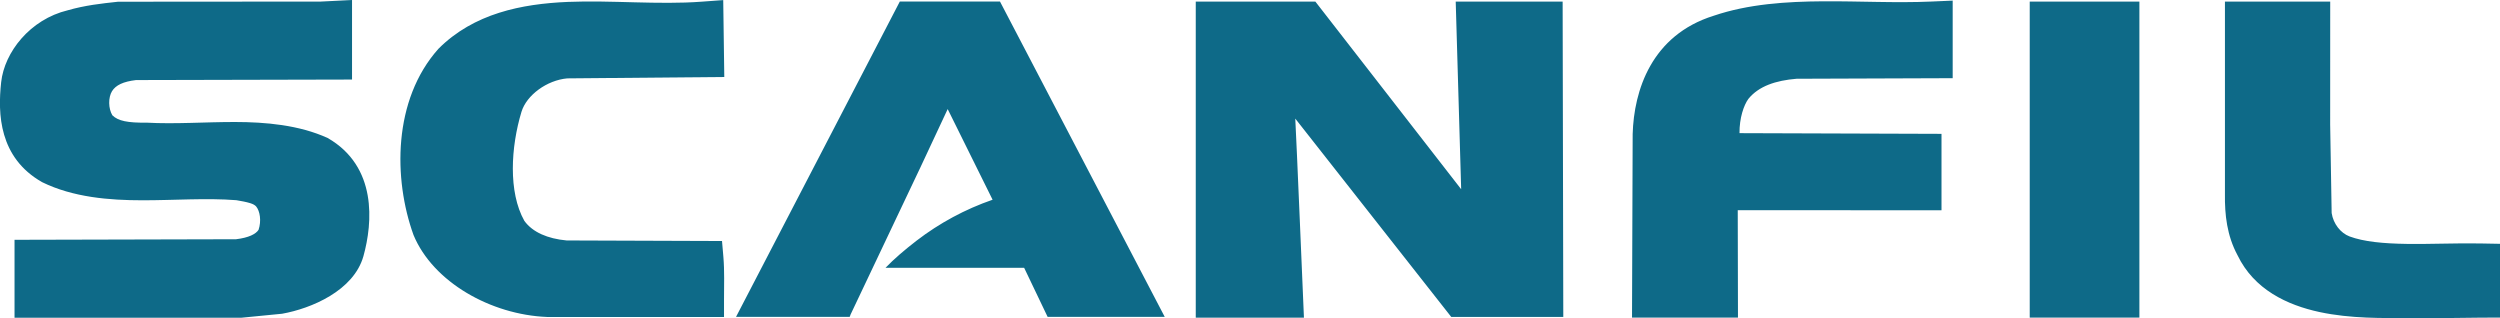 <svg width="165" height="21" viewBox="0 0 165 21" fill="none" xmlns="http://www.w3.org/2000/svg">
<g style="mix-blend-mode:overlay" clip-path="url(#clip0_1247_4383)">
<path d="M7.392 6.02C7.138 6.435 7.147 7.165 7.416 7.609C7.793 7.984 8.433 8.111 9.67 8.095C11.538 8.2 13.586 8.049 15.51 8.052C17.515 8.055 19.725 8.243 21.627 9.108C24.903 10.99 24.6 14.7 23.987 16.905C23.345 19.186 20.543 20.363 18.617 20.707L15.941 20.969H0.959V15.827L15.579 15.79C16.419 15.688 16.884 15.448 17.065 15.168C17.261 14.58 17.16 13.93 16.902 13.622C16.817 13.533 16.706 13.468 16.51 13.407C16.366 13.364 16.22 13.328 16.072 13.299C15.916 13.269 15.757 13.241 15.601 13.213C13.617 13.056 11.473 13.222 9.404 13.219C7.22 13.219 4.826 13.028 2.777 12.021C-0.07 10.401 -0.153 7.504 0.077 5.422C0.291 3.452 1.975 1.281 4.477 0.677C5.019 0.52 5.577 0.407 6.146 0.317C6.692 0.237 7.241 0.169 7.79 0.114L21.174 0.104L23.234 0V5.25L8.978 5.284C8.13 5.385 7.64 5.62 7.392 6.02ZM158.861 16.098C160.466 16.12 162.159 16.037 163.702 16.068L165.004 16.092V20.96L163.681 20.966C161.966 20.973 161.577 21.013 158.76 20.997C158.022 20.991 157.134 21 156.188 20.96C155.181 20.917 154.112 20.815 153.086 20.594C150.952 20.135 148.763 19.107 147.676 16.844C146.978 15.55 146.828 14.164 146.846 12.816V0.105H153.794L153.791 8.215L153.889 14.06C154.002 14.777 154.477 15.38 155.074 15.606C156.001 15.95 157.284 16.076 158.861 16.098ZM67.596 17.677H58.441C59.016 17.083 59.675 16.517 60.492 15.885C62.009 14.72 63.704 13.807 65.511 13.182L62.547 7.199L60.722 11.1L60.658 11.233L56.086 20.867L56.147 20.763L56.077 20.913H48.578L59.387 0.103H66L76.873 20.915H69.144L67.595 17.678L67.596 17.677ZM34.417 7.381C33.716 9.7 33.535 12.668 34.607 14.577C35.157 15.335 36.15 15.753 37.393 15.87L47.653 15.907L47.743 16.954C47.823 17.881 47.785 18.842 47.785 19.787V20.92H36.098C32.402 20.77 28.584 18.623 27.292 15.51C25.96 11.818 25.92 6.59 28.942 3.215C31.272 0.884 34.426 0.255 37.476 0.126C40.36 0.006 43.462 0.324 46.303 0.111L47.733 0.006L47.803 5.081L37.436 5.173C36.101 5.293 34.755 6.273 34.417 7.381ZM86.06 20.966H78.92V0.105H86.814L96.437 12.489L96.077 0.105H103.134L103.177 20.917H95.782L85.488 7.827C85.54 8.604 86.06 20.966 86.06 20.966ZM141.2 0.105H133.962V20.963H141.2V0.105ZM115.392 6.528C115.086 6.95 114.798 7.796 114.807 8.788L128.139 8.834V13.878L114.691 13.872L114.706 20.96H107.713L107.756 8.846C107.838 5.976 108.993 2.322 113.108 1.038C115.395 0.262 117.903 0.102 120.322 0.086C122.692 0.071 125.139 0.206 127.475 0.102L128.877 0.04V5.16L118.571 5.198C117.205 5.312 116.078 5.681 115.392 6.528Z" fill="#0E6A88"/>
</g>
<defs>
<clipPath id="clip0_1247_4383">
<rect width="165" height="21" fill="#0E6A88"/>
</clipPath>
</defs>
</svg>

